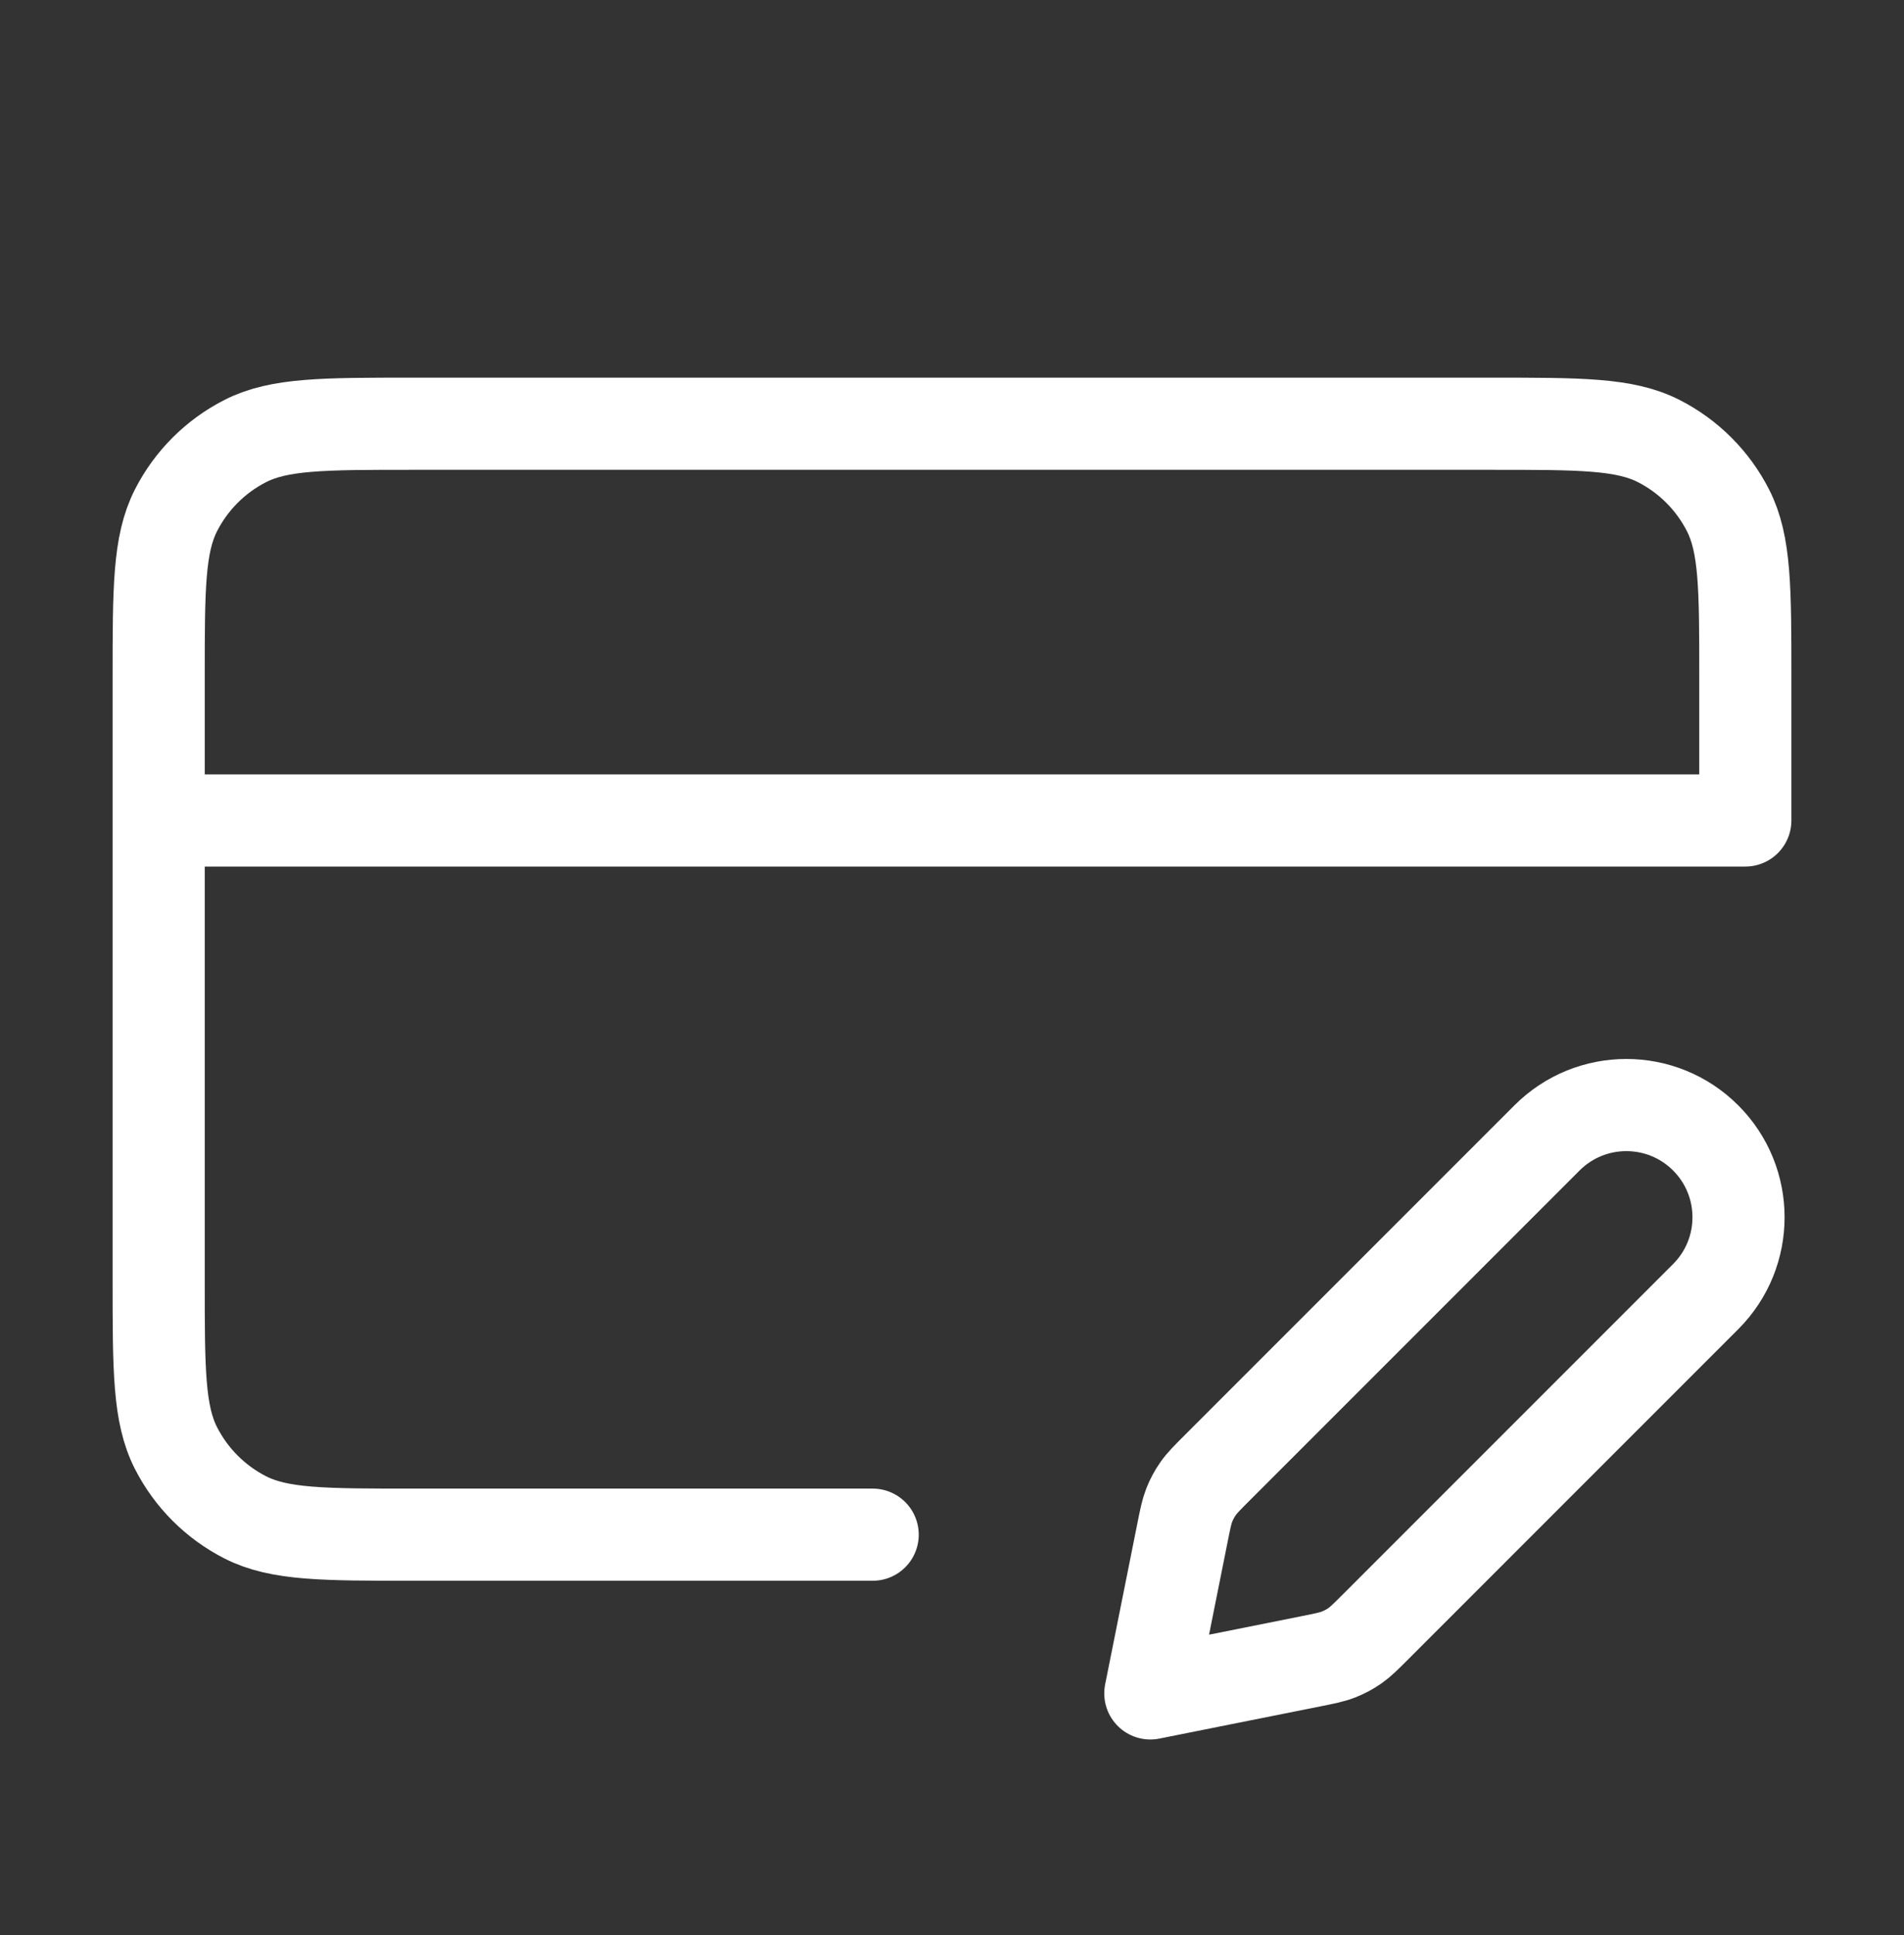 <svg width="62" height="63" viewBox="0 0 62 63" fill="none" xmlns="http://www.w3.org/2000/svg">
<rect x="0" y="0" width="62" height="63" fill="#333333" stroke="none"/>
<g id="credit-card-edit">
<path id="Icon" d="M5.167 26.71H56.833V22.06C56.833 19.167 56.833 17.72 56.27 16.615C55.775 15.643 54.984 14.852 54.012 14.357C52.907 13.794 51.46 13.794 48.567 13.794H13.433C10.54 13.794 9.093 13.794 7.988 14.357C7.016 14.852 6.225 15.643 5.73 16.615C5.167 17.72 5.167 19.167 5.167 22.06V41.694C5.167 44.587 5.167 46.034 5.73 47.139C6.225 48.111 7.016 48.902 7.988 49.397C9.093 49.96 10.54 49.96 13.433 49.96H28.417M37.458 55.127L42.69 54.081C43.146 53.99 43.374 53.944 43.586 53.861C43.775 53.786 43.955 53.691 44.121 53.575C44.308 53.444 44.473 53.279 44.802 52.95L55.542 42.21C56.968 40.784 56.968 38.47 55.542 37.044C54.115 35.617 51.802 35.617 50.375 37.044L39.635 47.784C39.306 48.113 39.142 48.277 39.011 48.465C38.895 48.631 38.799 48.81 38.725 48.999C38.642 49.212 38.596 49.44 38.505 49.896L37.458 55.127Z" stroke="white" stroke-width="3" stroke-linecap="round" stroke-linejoin="round"/>
</g>
</svg>
